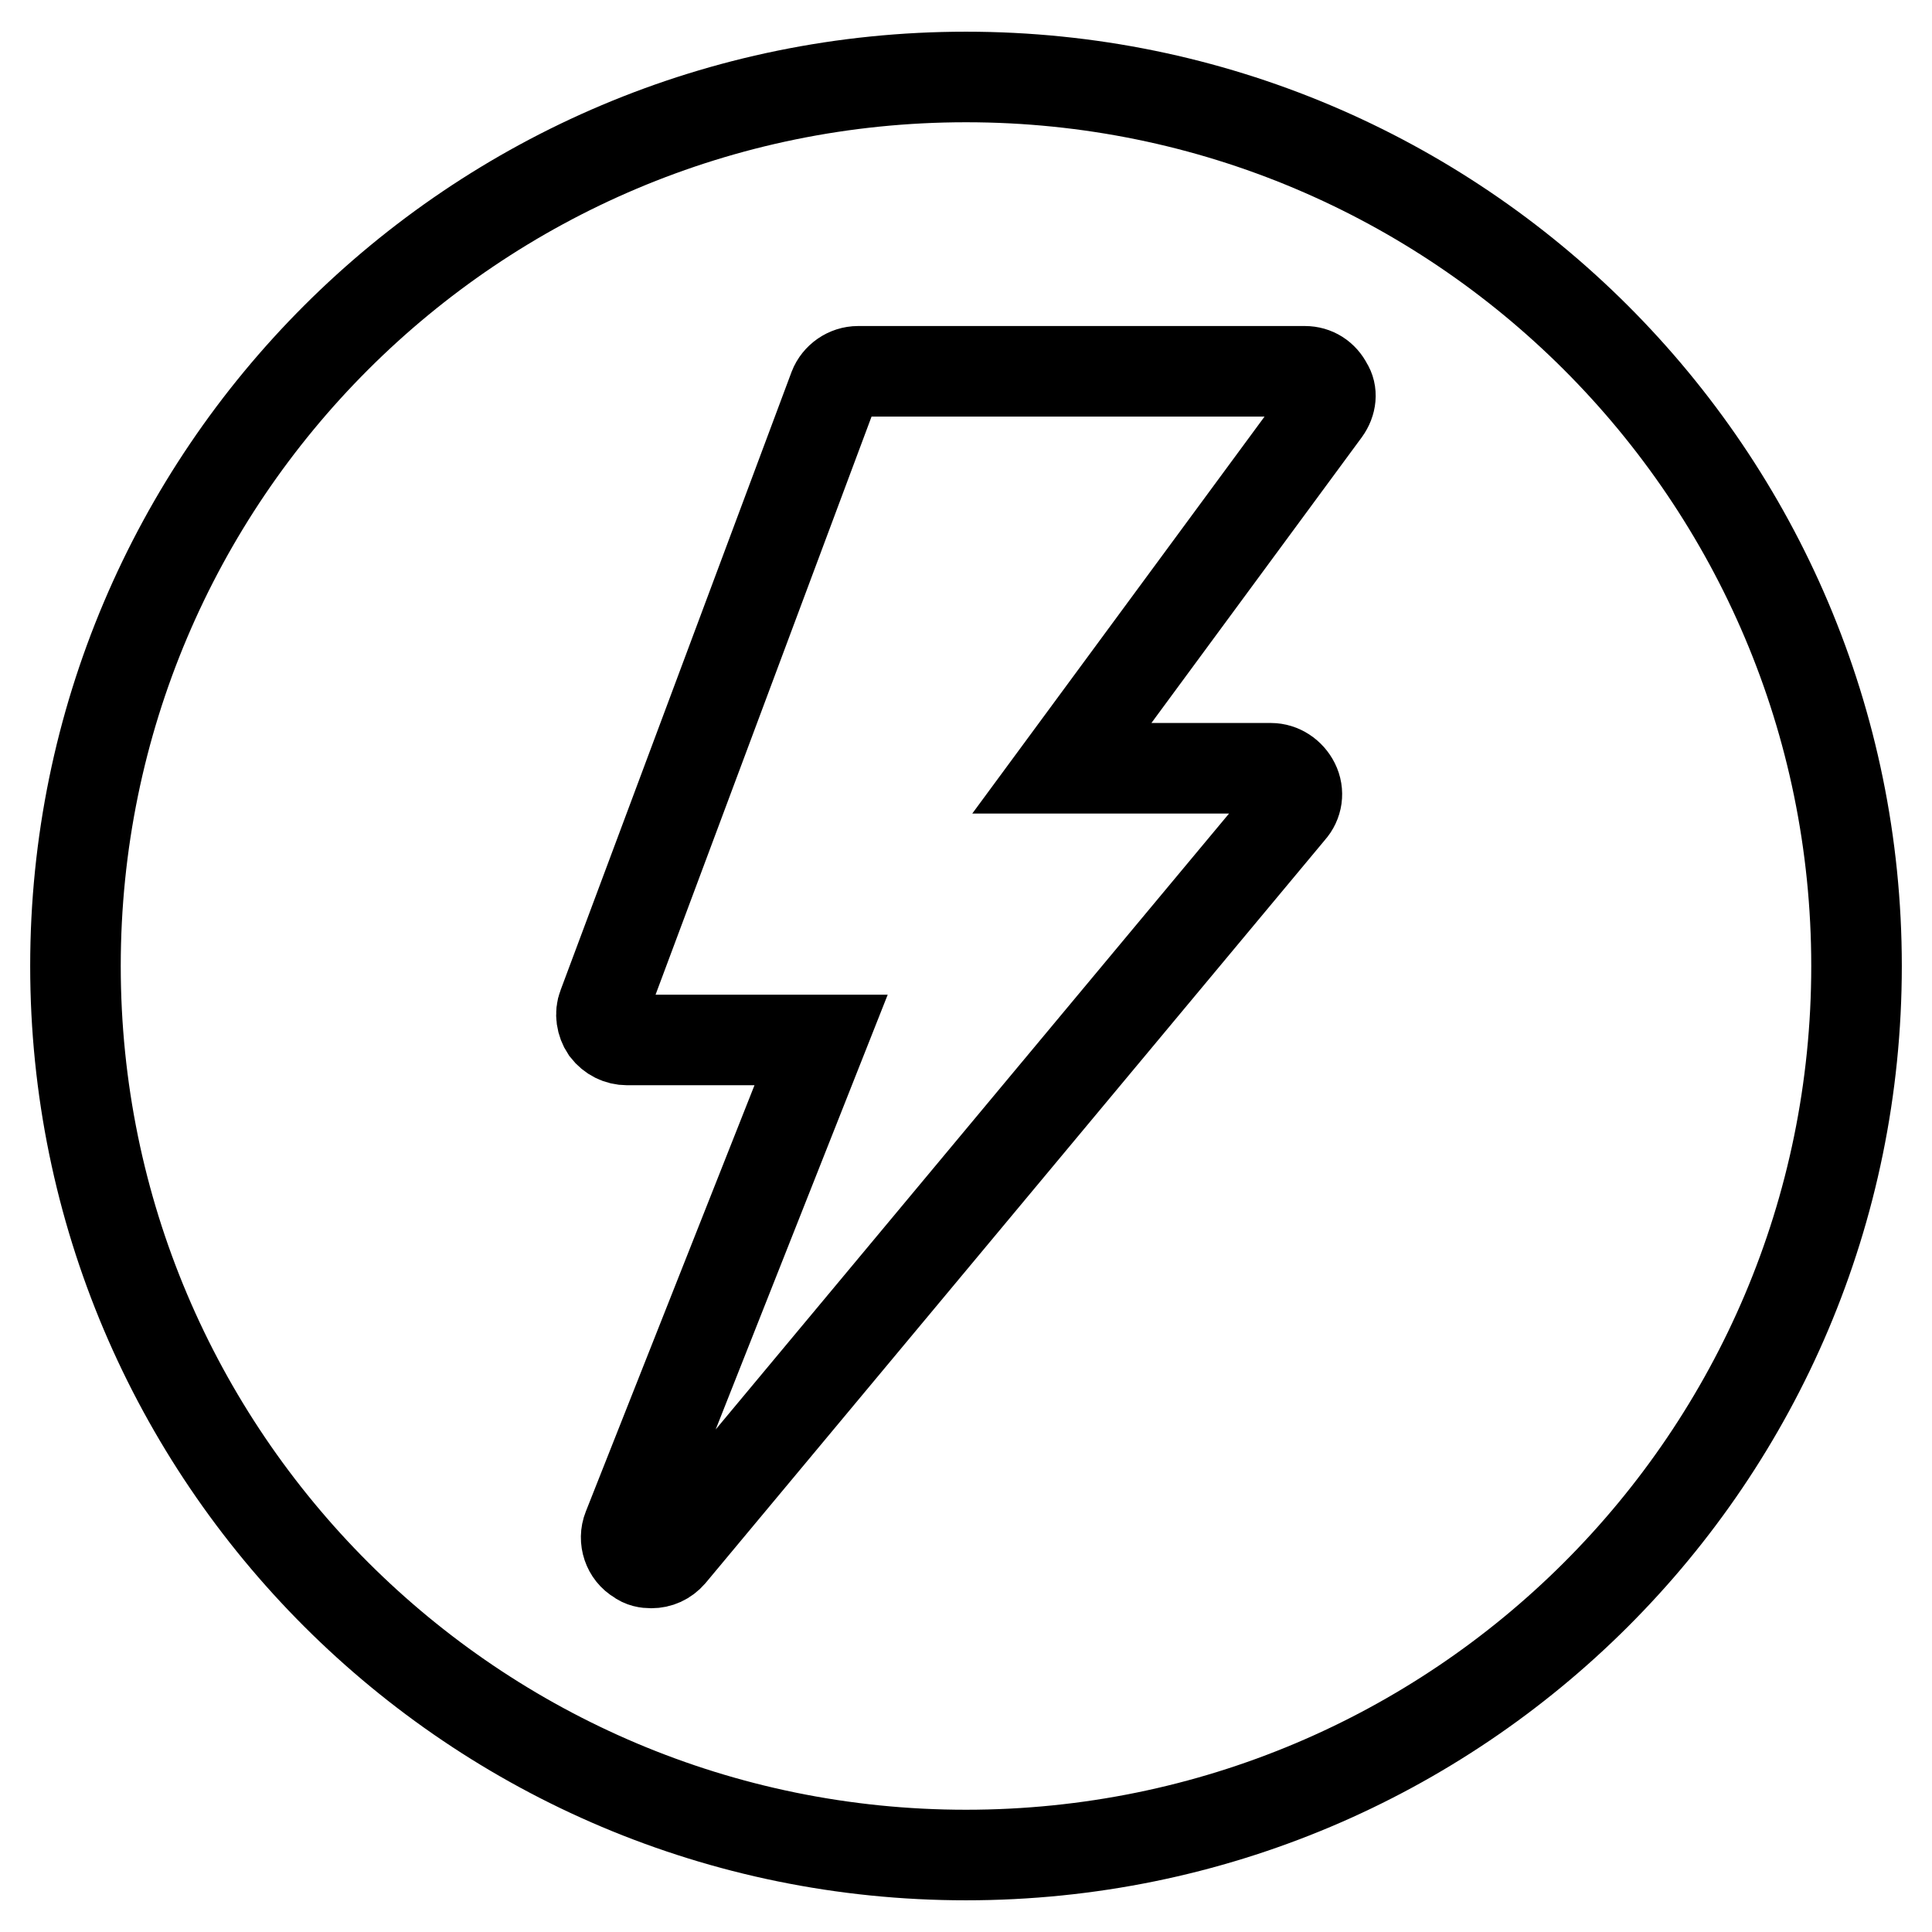 <?xml version="1.0" encoding="utf-8"?>
<!-- Svg Vector Icons : http://www.onlinewebfonts.com/icon -->
<!DOCTYPE svg PUBLIC "-//W3C//DTD SVG 1.1//EN" "http://www.w3.org/Graphics/SVG/1.1/DTD/svg11.dtd">
<svg version="1.1" xmlns="http://www.w3.org/2000/svg" xmlns:xlink="http://www.w3.org/1999/xlink" x="0px" y="0px" viewBox="0 0 256 256" enable-background="new 0 0 256 256" xml:space="preserve">
<g><g><path stroke-width="12" fill-opacity="0" stroke="#000000"  d="M128,10.2C62.8,10.2,10,63,10,128c0,65,52.8,117.8,118,117.8c65.2,0,118-52.7,118-117.8C246,63,193.2,10.2,128,10.2z M175.6,54.4l-34.9,47.4h27.7c1.3,0,2.5,0.8,3.1,2c0.6,1.2,0.4,2.6-0.5,3.6l-82.1,98.5c-0.7,0.8-1.6,1.2-2.6,1.2c-0.6,0-1.2-0.1-1.7-0.5c-1.4-0.8-2-2.6-1.4-4.1l25.6-64.7H83.1c-1.1,0-2.1-0.5-2.8-1.4c-0.6-0.9-0.8-2.1-0.4-3.1l30.6-81.9c0.5-1.3,1.8-2.2,3.2-2.2h59.2c1.3,0,2.4,0.7,3,1.9C176.5,52,176.4,53.3,175.6,54.4z"/></g></g>
</svg>